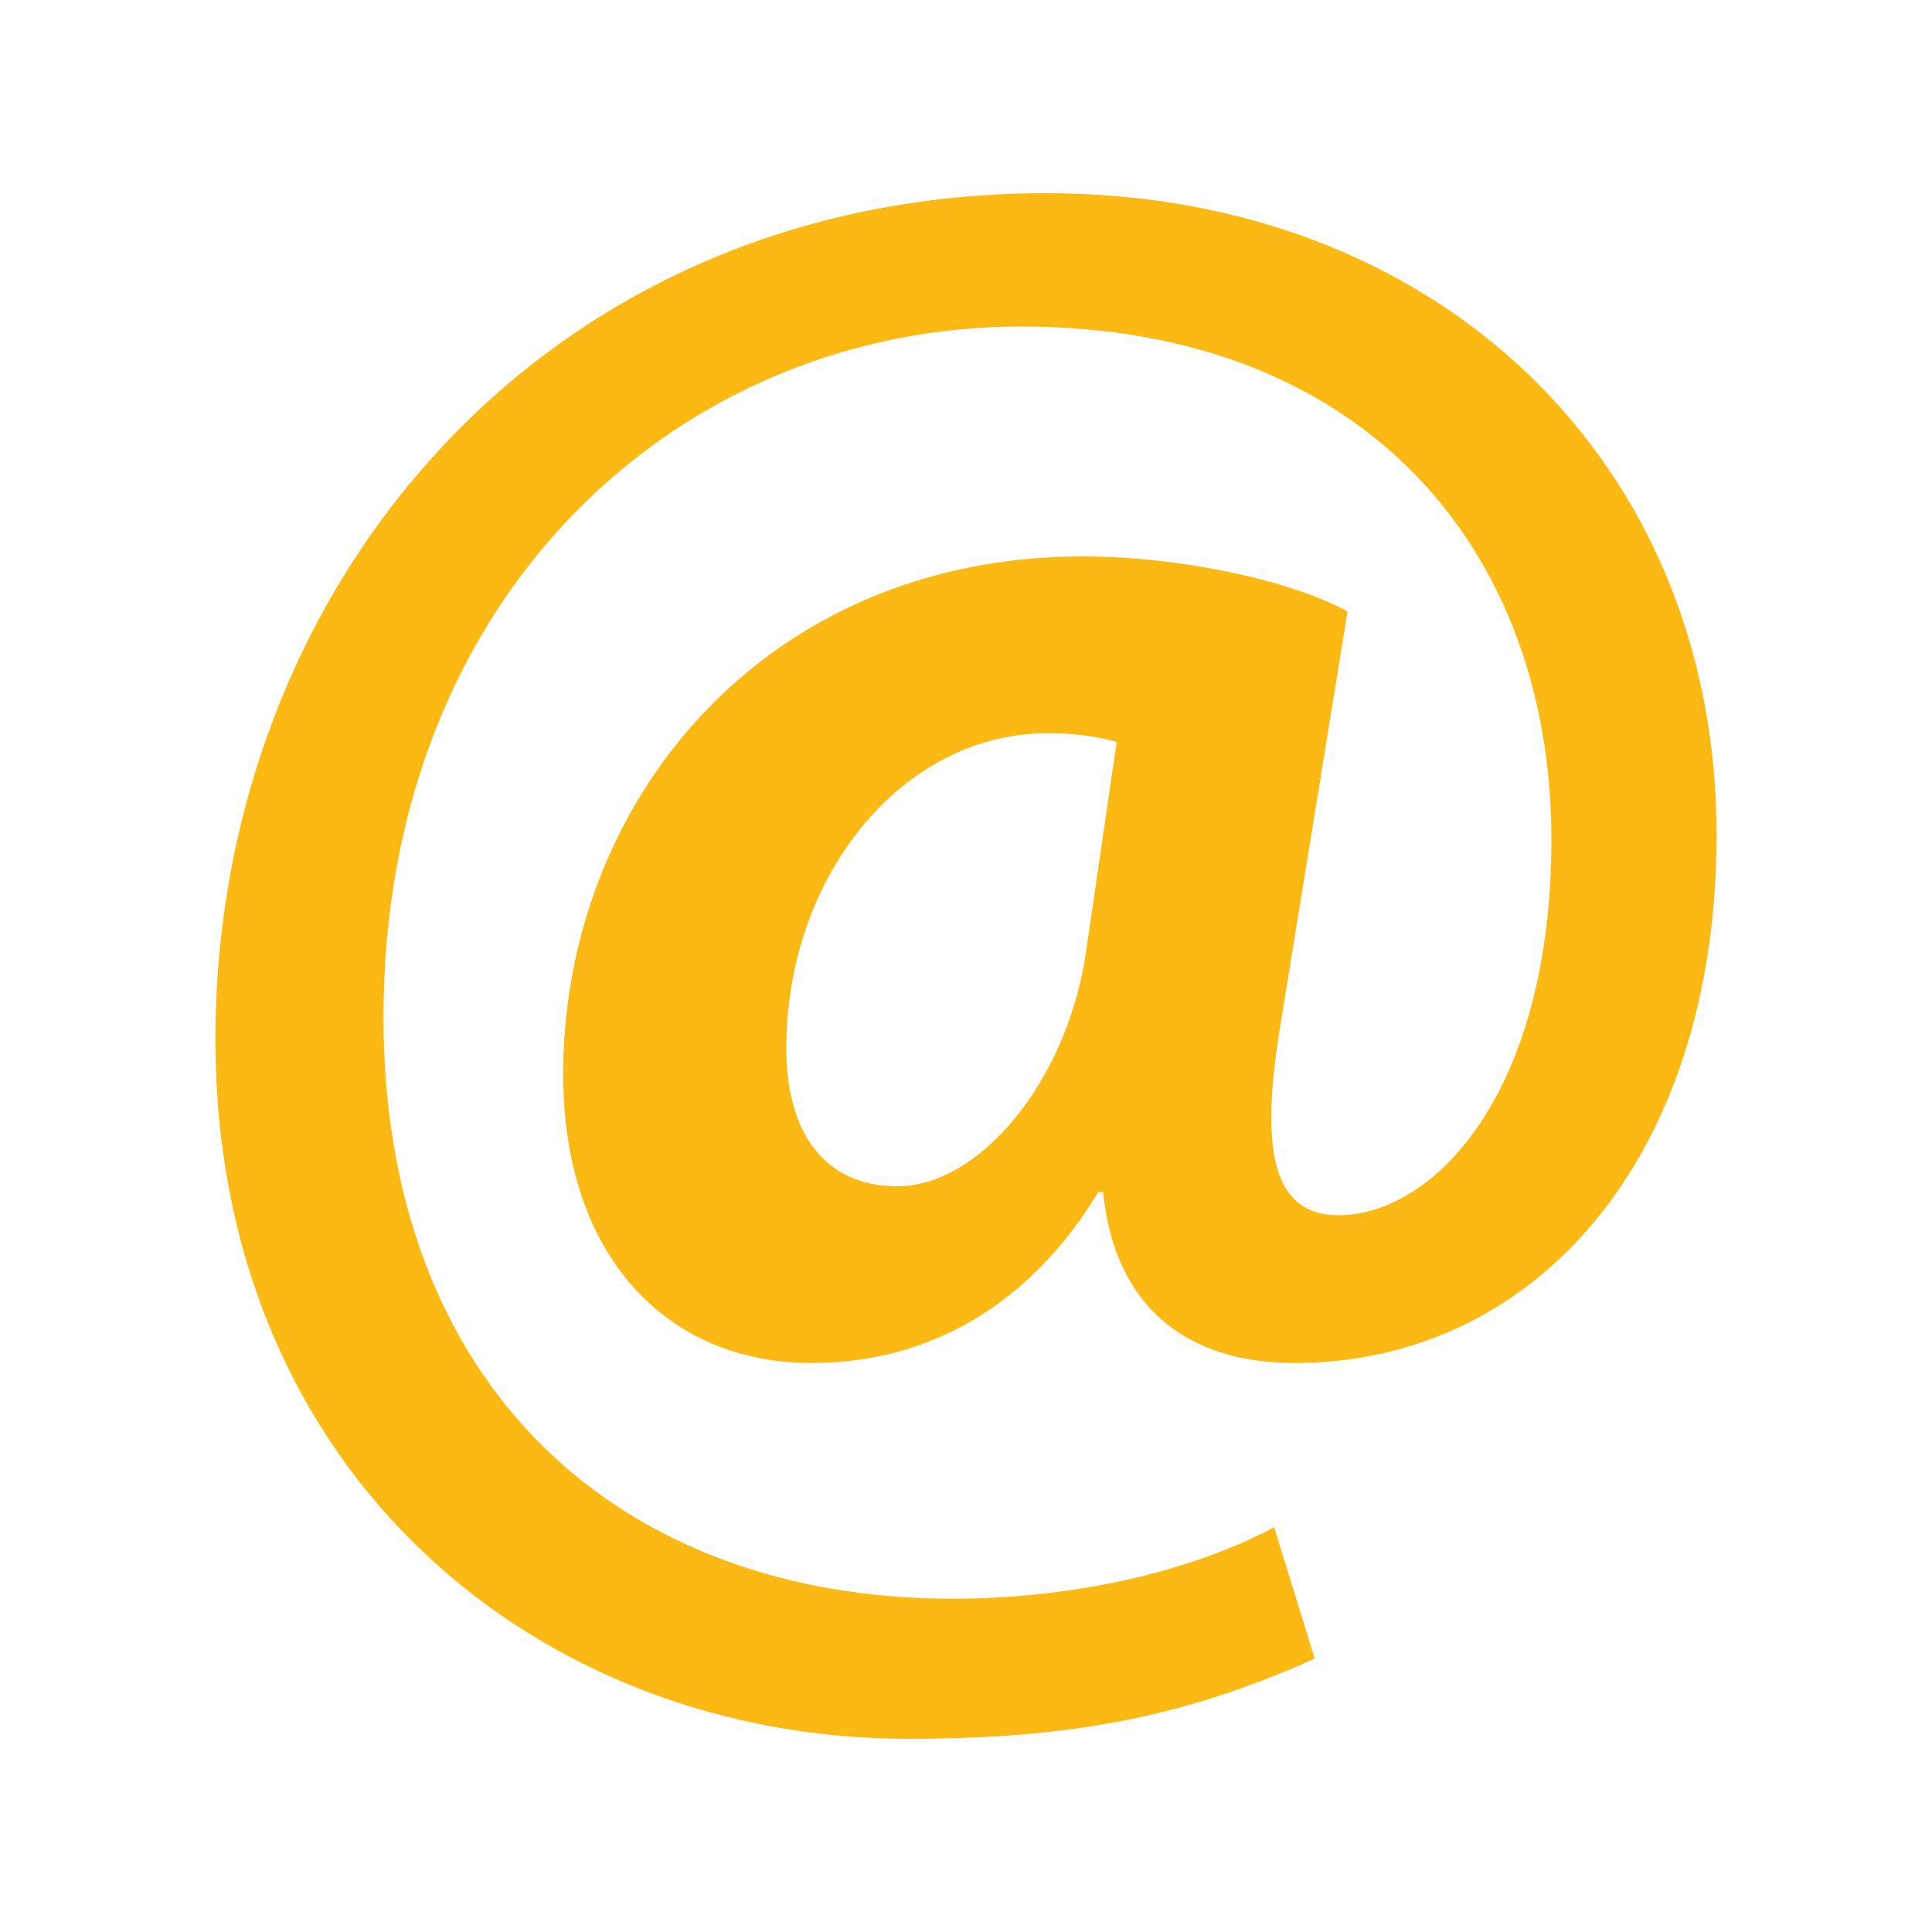 <?xml version="1.0" encoding="utf-8"?>
<!-- Generator: Adobe Illustrator 19.1.0, SVG Export Plug-In . SVG Version: 6.00 Build 0)  -->
<svg version="1.1" id="Camada_1" xmlns="http://www.w3.org/2000/svg" xmlns:xlink="http://www.w3.org/1999/xlink" x="0px" y="0px"
	 viewBox="0 0 200 200" style="enable-background:new 0 0 200 200;" xml:space="preserve">
<style type="text/css">
	.st0{fill:#FCB813;}
	.st1{fill-rule:evenodd;clip-rule:evenodd;fill:#0066B2;}
	.st2{fill-rule:evenodd;clip-rule:evenodd;fill:#00A551;}
	.st3{fill-rule:evenodd;clip-rule:evenodd;fill:#FCB813;}
	.st4{fill-rule:evenodd;clip-rule:evenodd;fill:#231F20;}
	.st5{fill-rule:evenodd;clip-rule:evenodd;fill:#FFFFFF;}
</style>
<g id="XMLID_257_">
	<path id="XMLID_259_" class="st0" d="M136.1,171.7c-13.8,6.2-25.7,8.3-42.1,8.3c-38.2,0-71.7-27.4-71.7-72.4
		c0-46.9,34-87.6,86-87.6c40.5,0,69.4,27.8,69.4,66.4c0,33.6-18.9,54.7-43.7,54.7c-10.8,0-18.6-5.5-19.8-17.7h-0.5
		c-7.1,11.7-17.5,17.7-29.7,17.7c-14.9,0-25.7-11-25.7-29.9c0-28.1,20.7-53.6,53.8-53.6c10.1,0,21.6,2.5,27.4,5.7l-6.9,42.5
		c-2.3,13.6-0.7,19.8,5.7,20c9.9,0.2,22.3-12.4,22.3-38.9c0-29.9-19.3-53.1-54.9-53.1c-35.2,0-66,27.6-66,71.5
		c0,38.4,24.6,60.2,58.9,60.2c11.7,0,24.1-2.5,33.3-7.4L136.1,171.7z M115.6,76.8c-1.8-0.5-4.1-0.9-7.1-0.9
		c-15.2,0-27.1,14.9-27.1,32.6c0,8.7,3.9,14.3,11.5,14.3c8.5,0,17.5-10.8,19.5-24.1L115.6,76.8z"/>
</g>
</svg>
